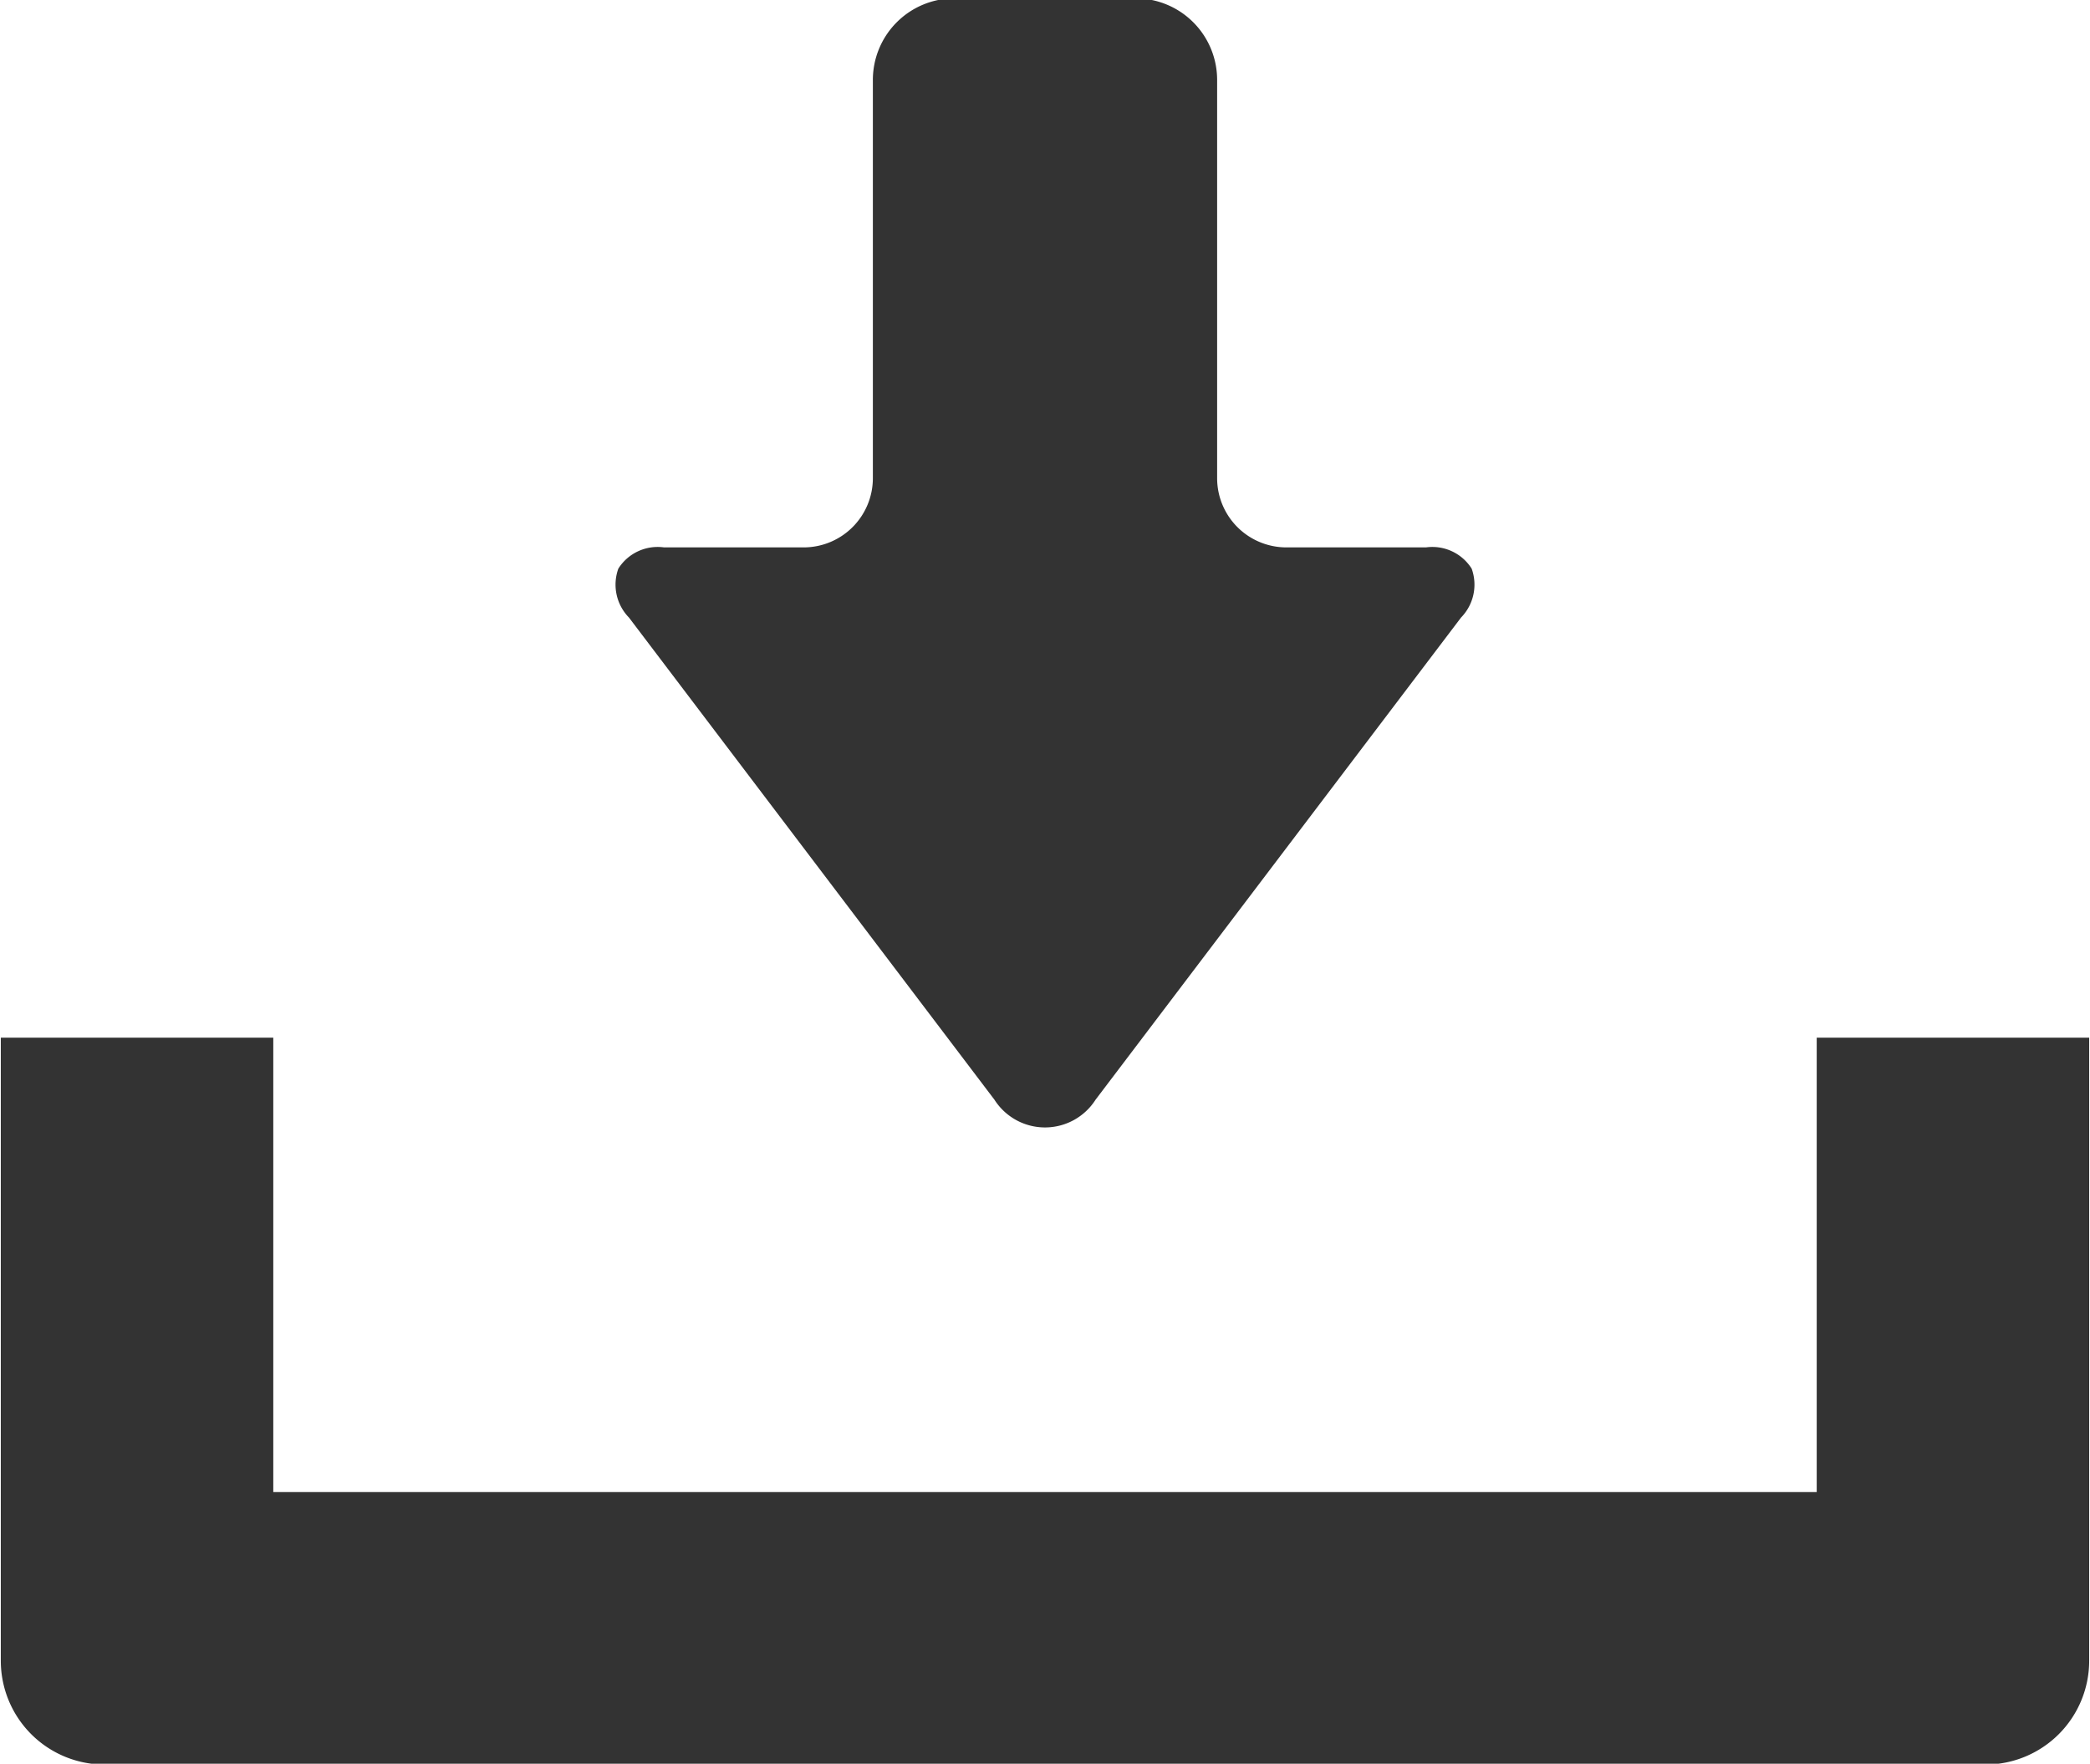 <svg xmlns="http://www.w3.org/2000/svg" width="25.62" height="21.62" viewBox="0 0 25.62 21.62">
  <defs>
    <style>
      .cls-1 {
        fill: #333;
        fill-rule: evenodd;
      }
    </style>
  </defs>
  <path id="icon04.svg" class="cls-1" d="M1014.38,7275.17a0.735,0.735,0,0,0,1.24,0l4.48-5.91a0.577,0.577,0,0,0,.13-0.6,0.57,0.57,0,0,0-.56-0.26h-1.71a0.849,0.849,0,0,1-.85-0.85v-4.87a1,1,0,0,0-1-1.01h-2.22a1,1,0,0,0-1,1.01v4.87a0.849,0.849,0,0,1-.85.85h-1.71a0.57,0.57,0,0,0-.56.26,0.577,0.577,0,0,0,.13.6Zm10.08-.76v5.57h-18.92v-5.57h-3.34v7.64a1.272,1.272,0,0,0,1.27,1.27h23.06a1.272,1.272,0,0,0,1.27-1.27v-7.64h-3.34Z" transform="translate(-1002.19 -7261.69)"/>
</svg>
